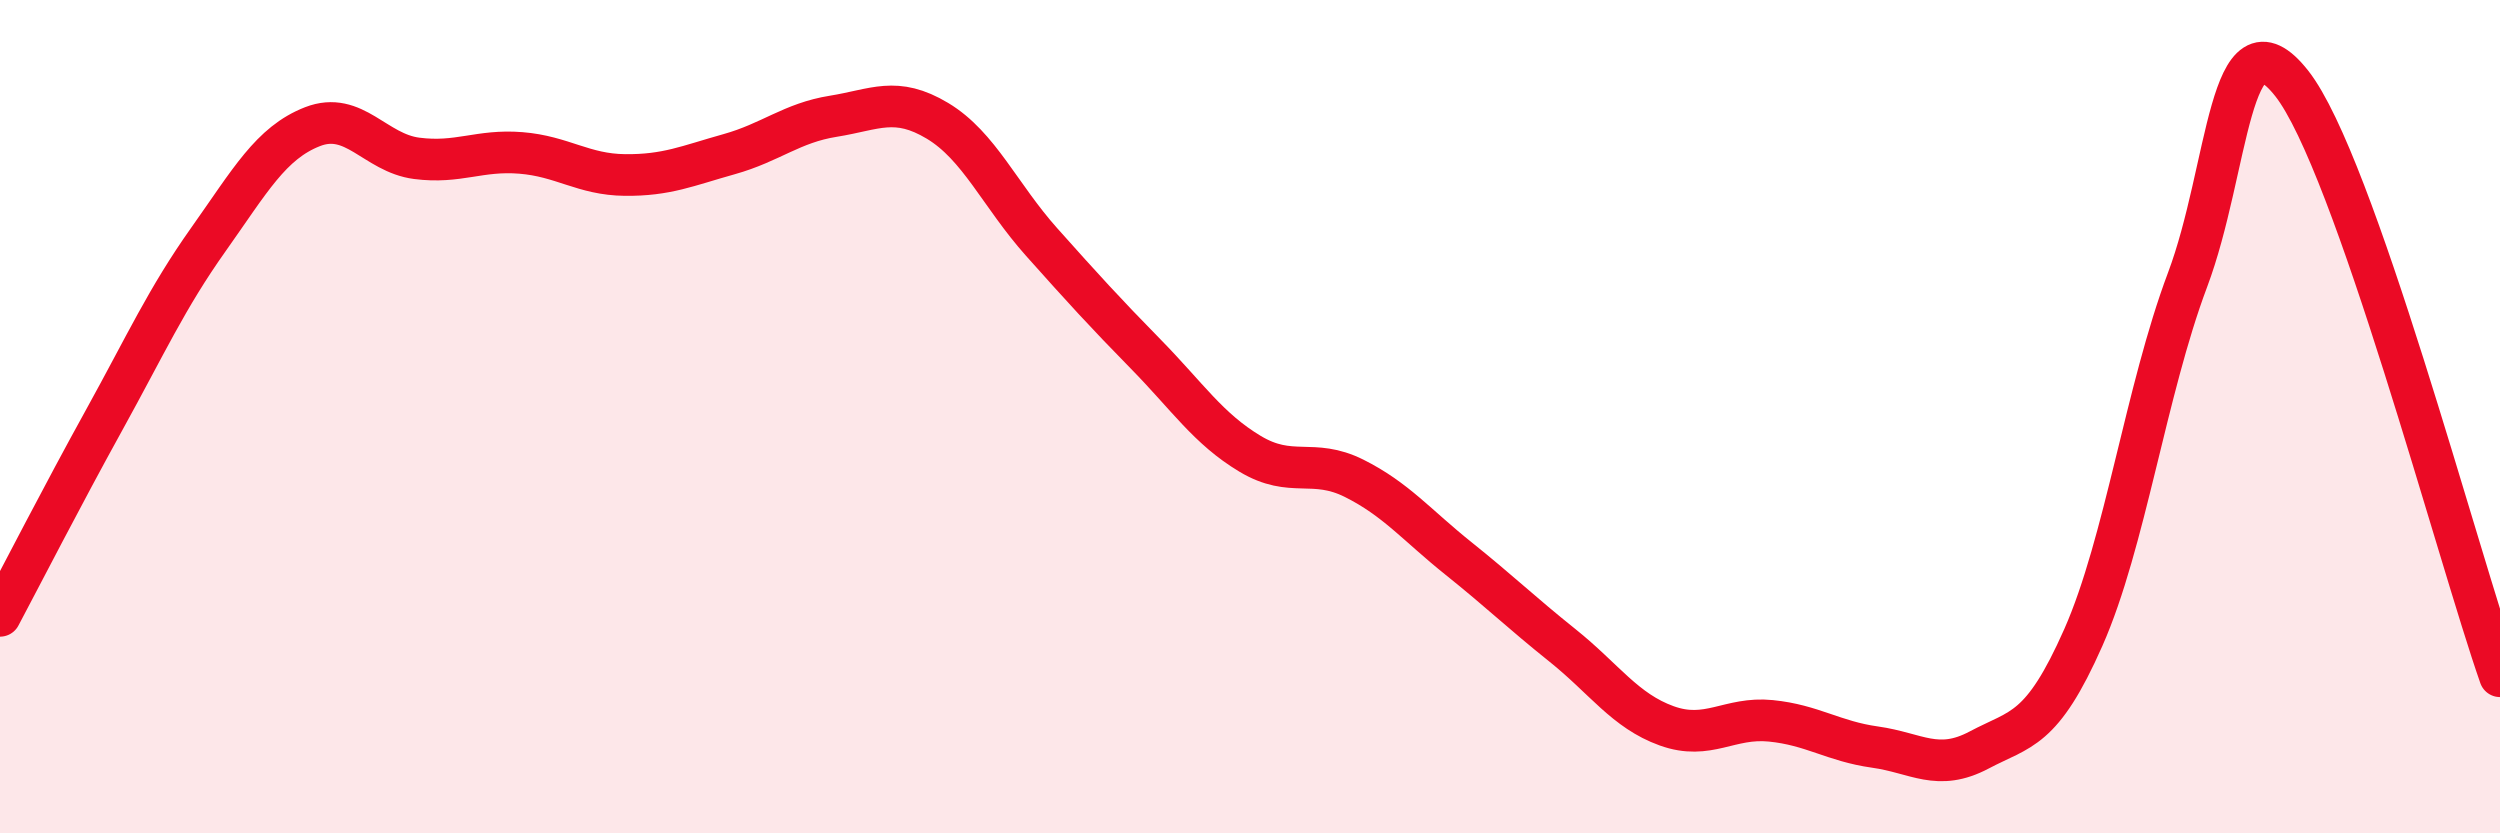 
    <svg width="60" height="20" viewBox="0 0 60 20" xmlns="http://www.w3.org/2000/svg">
      <path
        d="M 0,14.78 C 0.5,13.84 1.5,11.89 2.5,10.08 C 3.5,8.27 4,7.16 5,5.75 C 6,4.34 6.5,3.43 7.5,3.04 C 8.5,2.65 9,3.67 10,3.8 C 11,3.93 11.5,3.59 12.5,3.67 C 13.5,3.75 14,4.19 15,4.2 C 16,4.21 16.5,3.98 17.5,3.7 C 18.5,3.42 19,2.95 20,2.79 C 21,2.63 21.5,2.3 22.5,2.9 C 23.5,3.5 24,4.69 25,5.81 C 26,6.93 26.5,7.48 27.5,8.5 C 28.5,9.52 29,10.29 30,10.89 C 31,11.49 31.5,10.98 32.5,11.48 C 33.5,11.98 34,12.6 35,13.4 C 36,14.2 36.5,14.69 37.5,15.49 C 38.5,16.29 39,17.06 40,17.42 C 41,17.78 41.5,17.2 42.5,17.3 C 43.5,17.4 44,17.79 45,17.93 C 46,18.07 46.5,18.53 47.5,18 C 48.5,17.47 49,17.56 50,15.3 C 51,13.04 51.5,9.38 52.5,6.72 C 53.5,4.06 53.5,0.1 55,2 C 56.5,3.9 59,13.38 60,16.23L60 20L0 20Z"
        fill="#EB0A25"
        opacity="0.1"
        stroke-linecap="round"
        stroke-linejoin="round"
      />
      <path
        d="M 0,14.78 C 0.5,13.84 1.5,11.89 2.5,10.08 C 3.5,8.27 4,7.16 5,5.75 C 6,4.34 6.5,3.43 7.5,3.04 C 8.5,2.65 9,3.67 10,3.8 C 11,3.93 11.5,3.59 12.5,3.67 C 13.5,3.75 14,4.19 15,4.2 C 16,4.21 16.5,3.98 17.5,3.7 C 18.5,3.42 19,2.95 20,2.79 C 21,2.63 21.5,2.3 22.5,2.9 C 23.5,3.5 24,4.69 25,5.81 C 26,6.93 26.5,7.48 27.5,8.5 C 28.5,9.52 29,10.29 30,10.89 C 31,11.49 31.5,10.98 32.5,11.48 C 33.5,11.98 34,12.6 35,13.4 C 36,14.2 36.5,14.69 37.5,15.49 C 38.5,16.29 39,17.06 40,17.42 C 41,17.78 41.5,17.2 42.5,17.3 C 43.5,17.4 44,17.79 45,17.93 C 46,18.07 46.5,18.53 47.5,18 C 48.5,17.47 49,17.56 50,15.3 C 51,13.04 51.5,9.38 52.5,6.72 C 53.5,4.06 53.5,0.1 55,2 C 56.5,3.9 59,13.38 60,16.23"
        stroke="#EB0A25"
        stroke-width="1"
        fill="none"
        stroke-linecap="round"
        stroke-linejoin="round"
      />
    </svg>
  